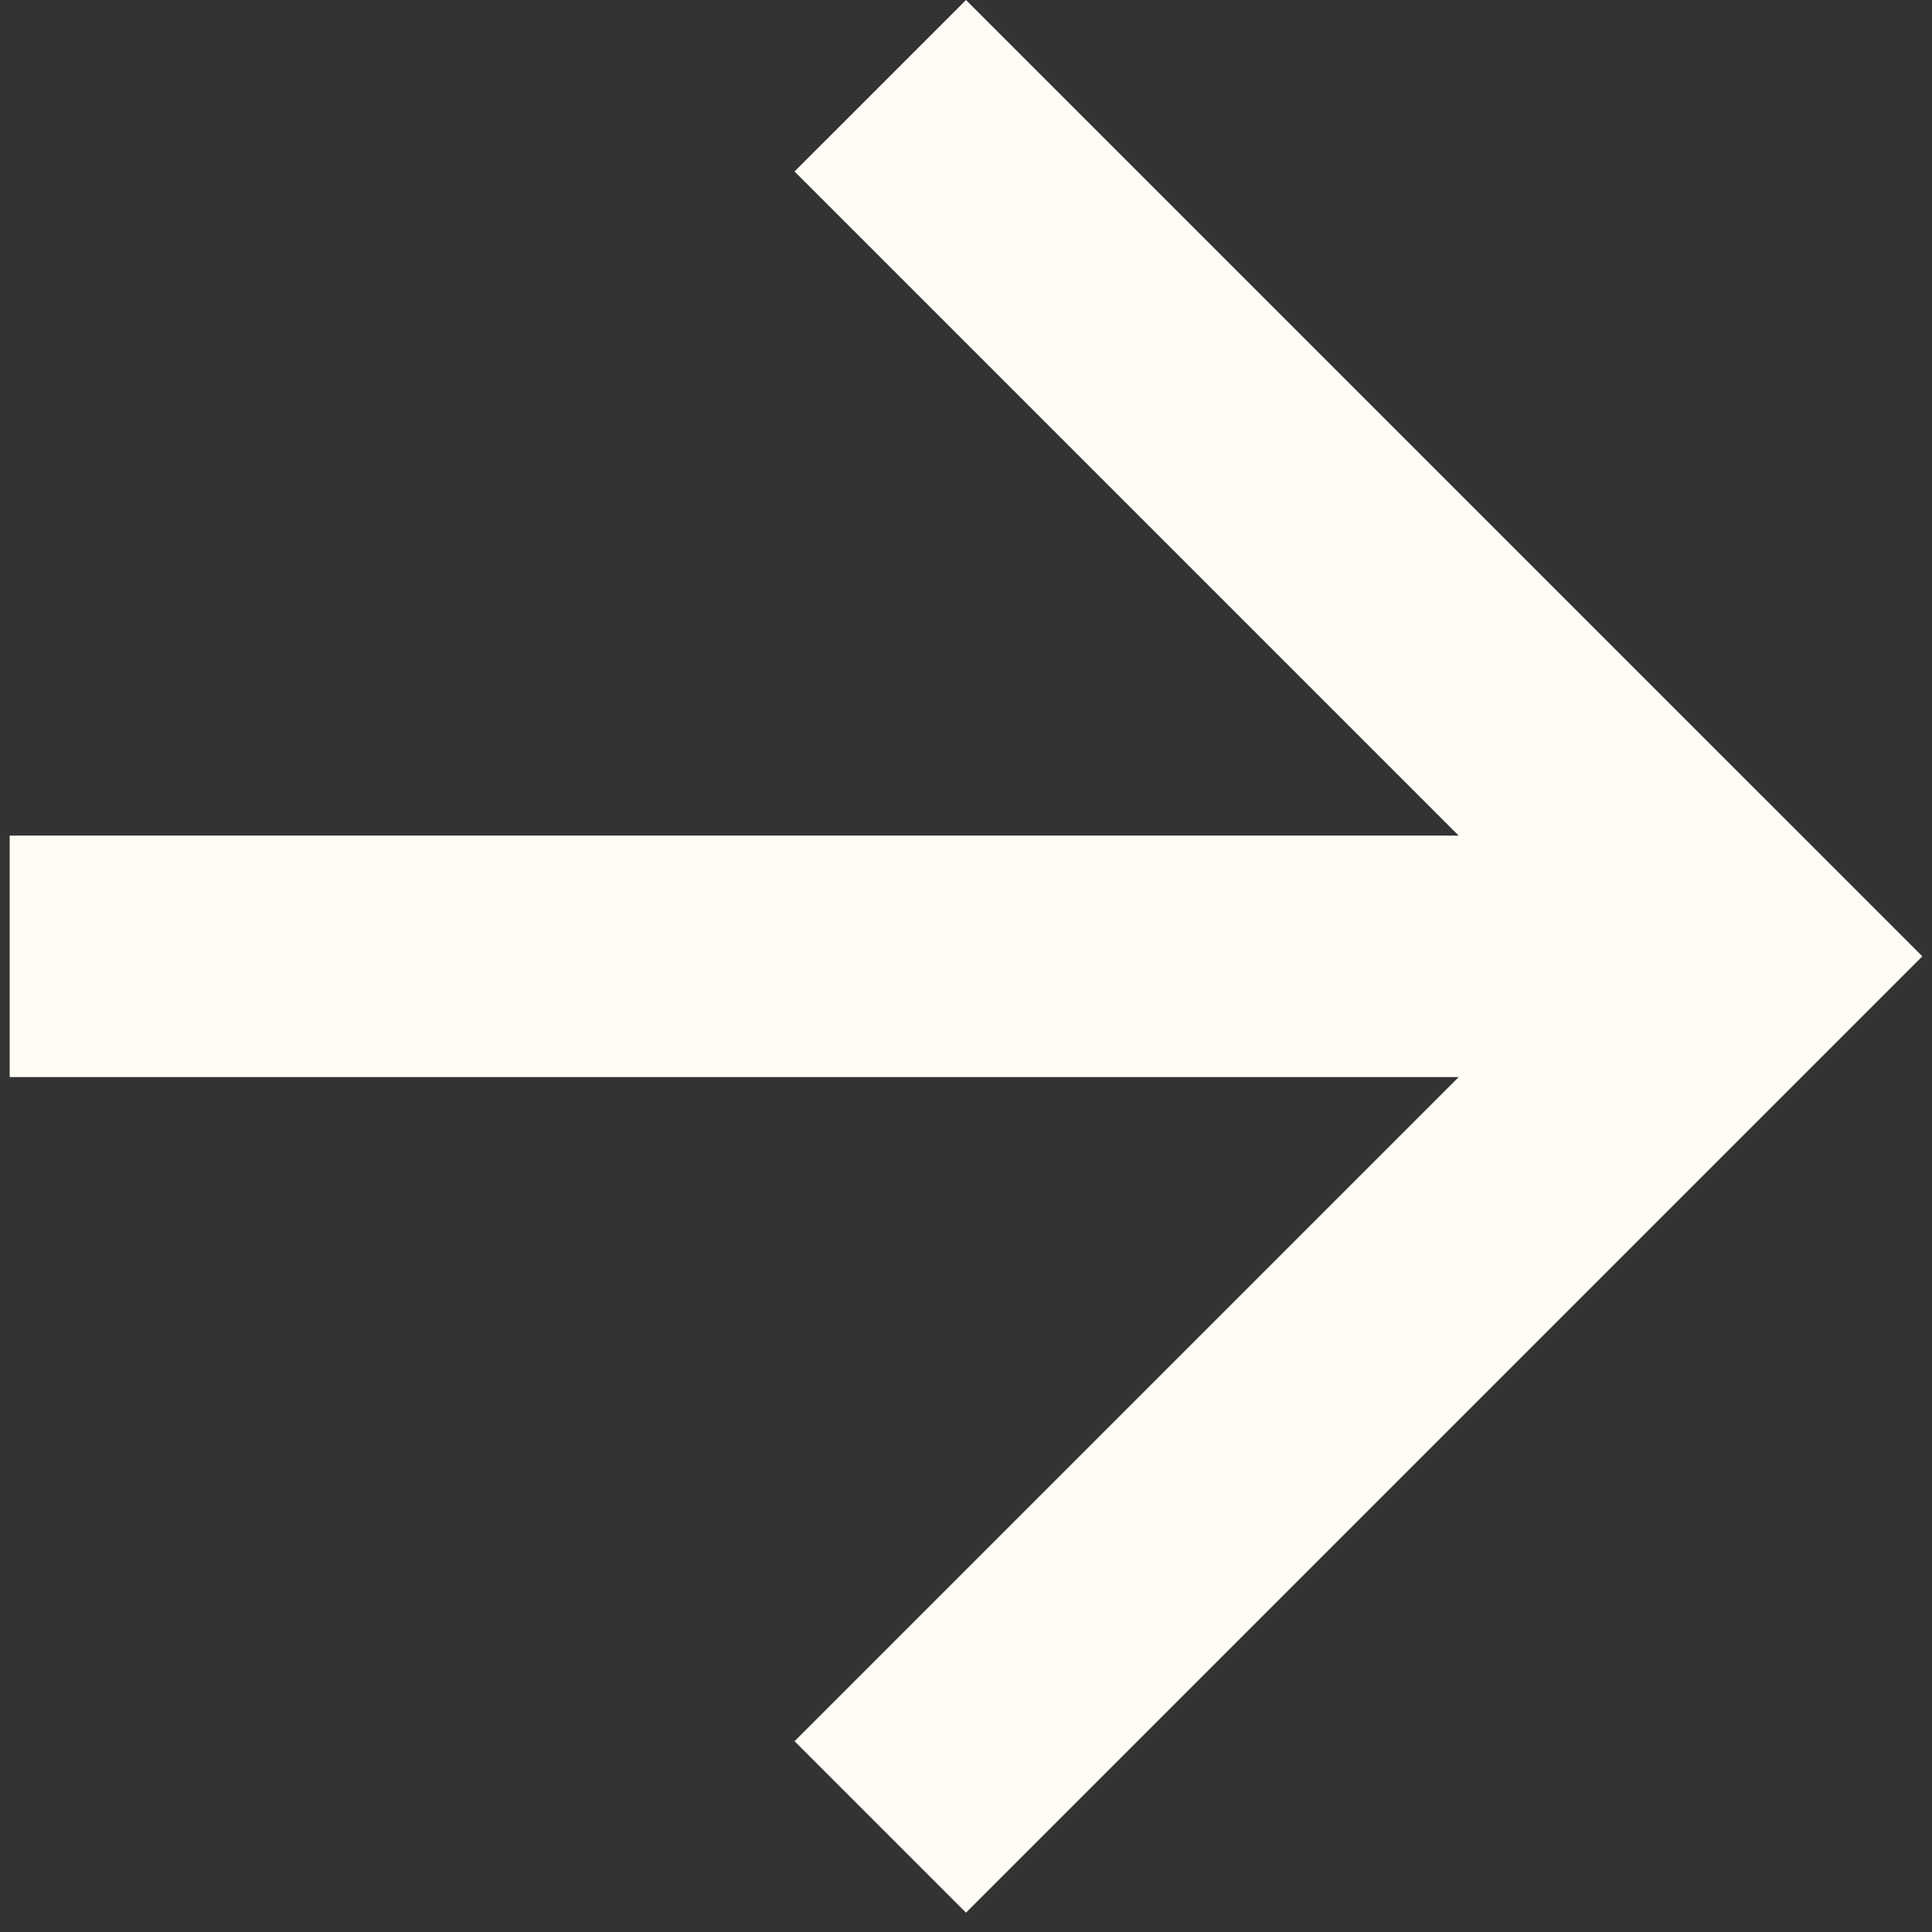 <svg width="16" height="16" viewBox="0 0 16 16" fill="none" xmlns="http://www.w3.org/2000/svg">
<rect x="0" y="0" width="16" height="16" fill="#333333" stroke="none"/>
<path d="M0.08 8.92L0.08 6.92L12.08 6.92L6.58 1.42L8 8.73918e-05L15.92 7.92L8 15.84L6.58 14.42L12.08 8.92L0.08 8.92Z" fill="#FFFCF5"/>
</svg>
